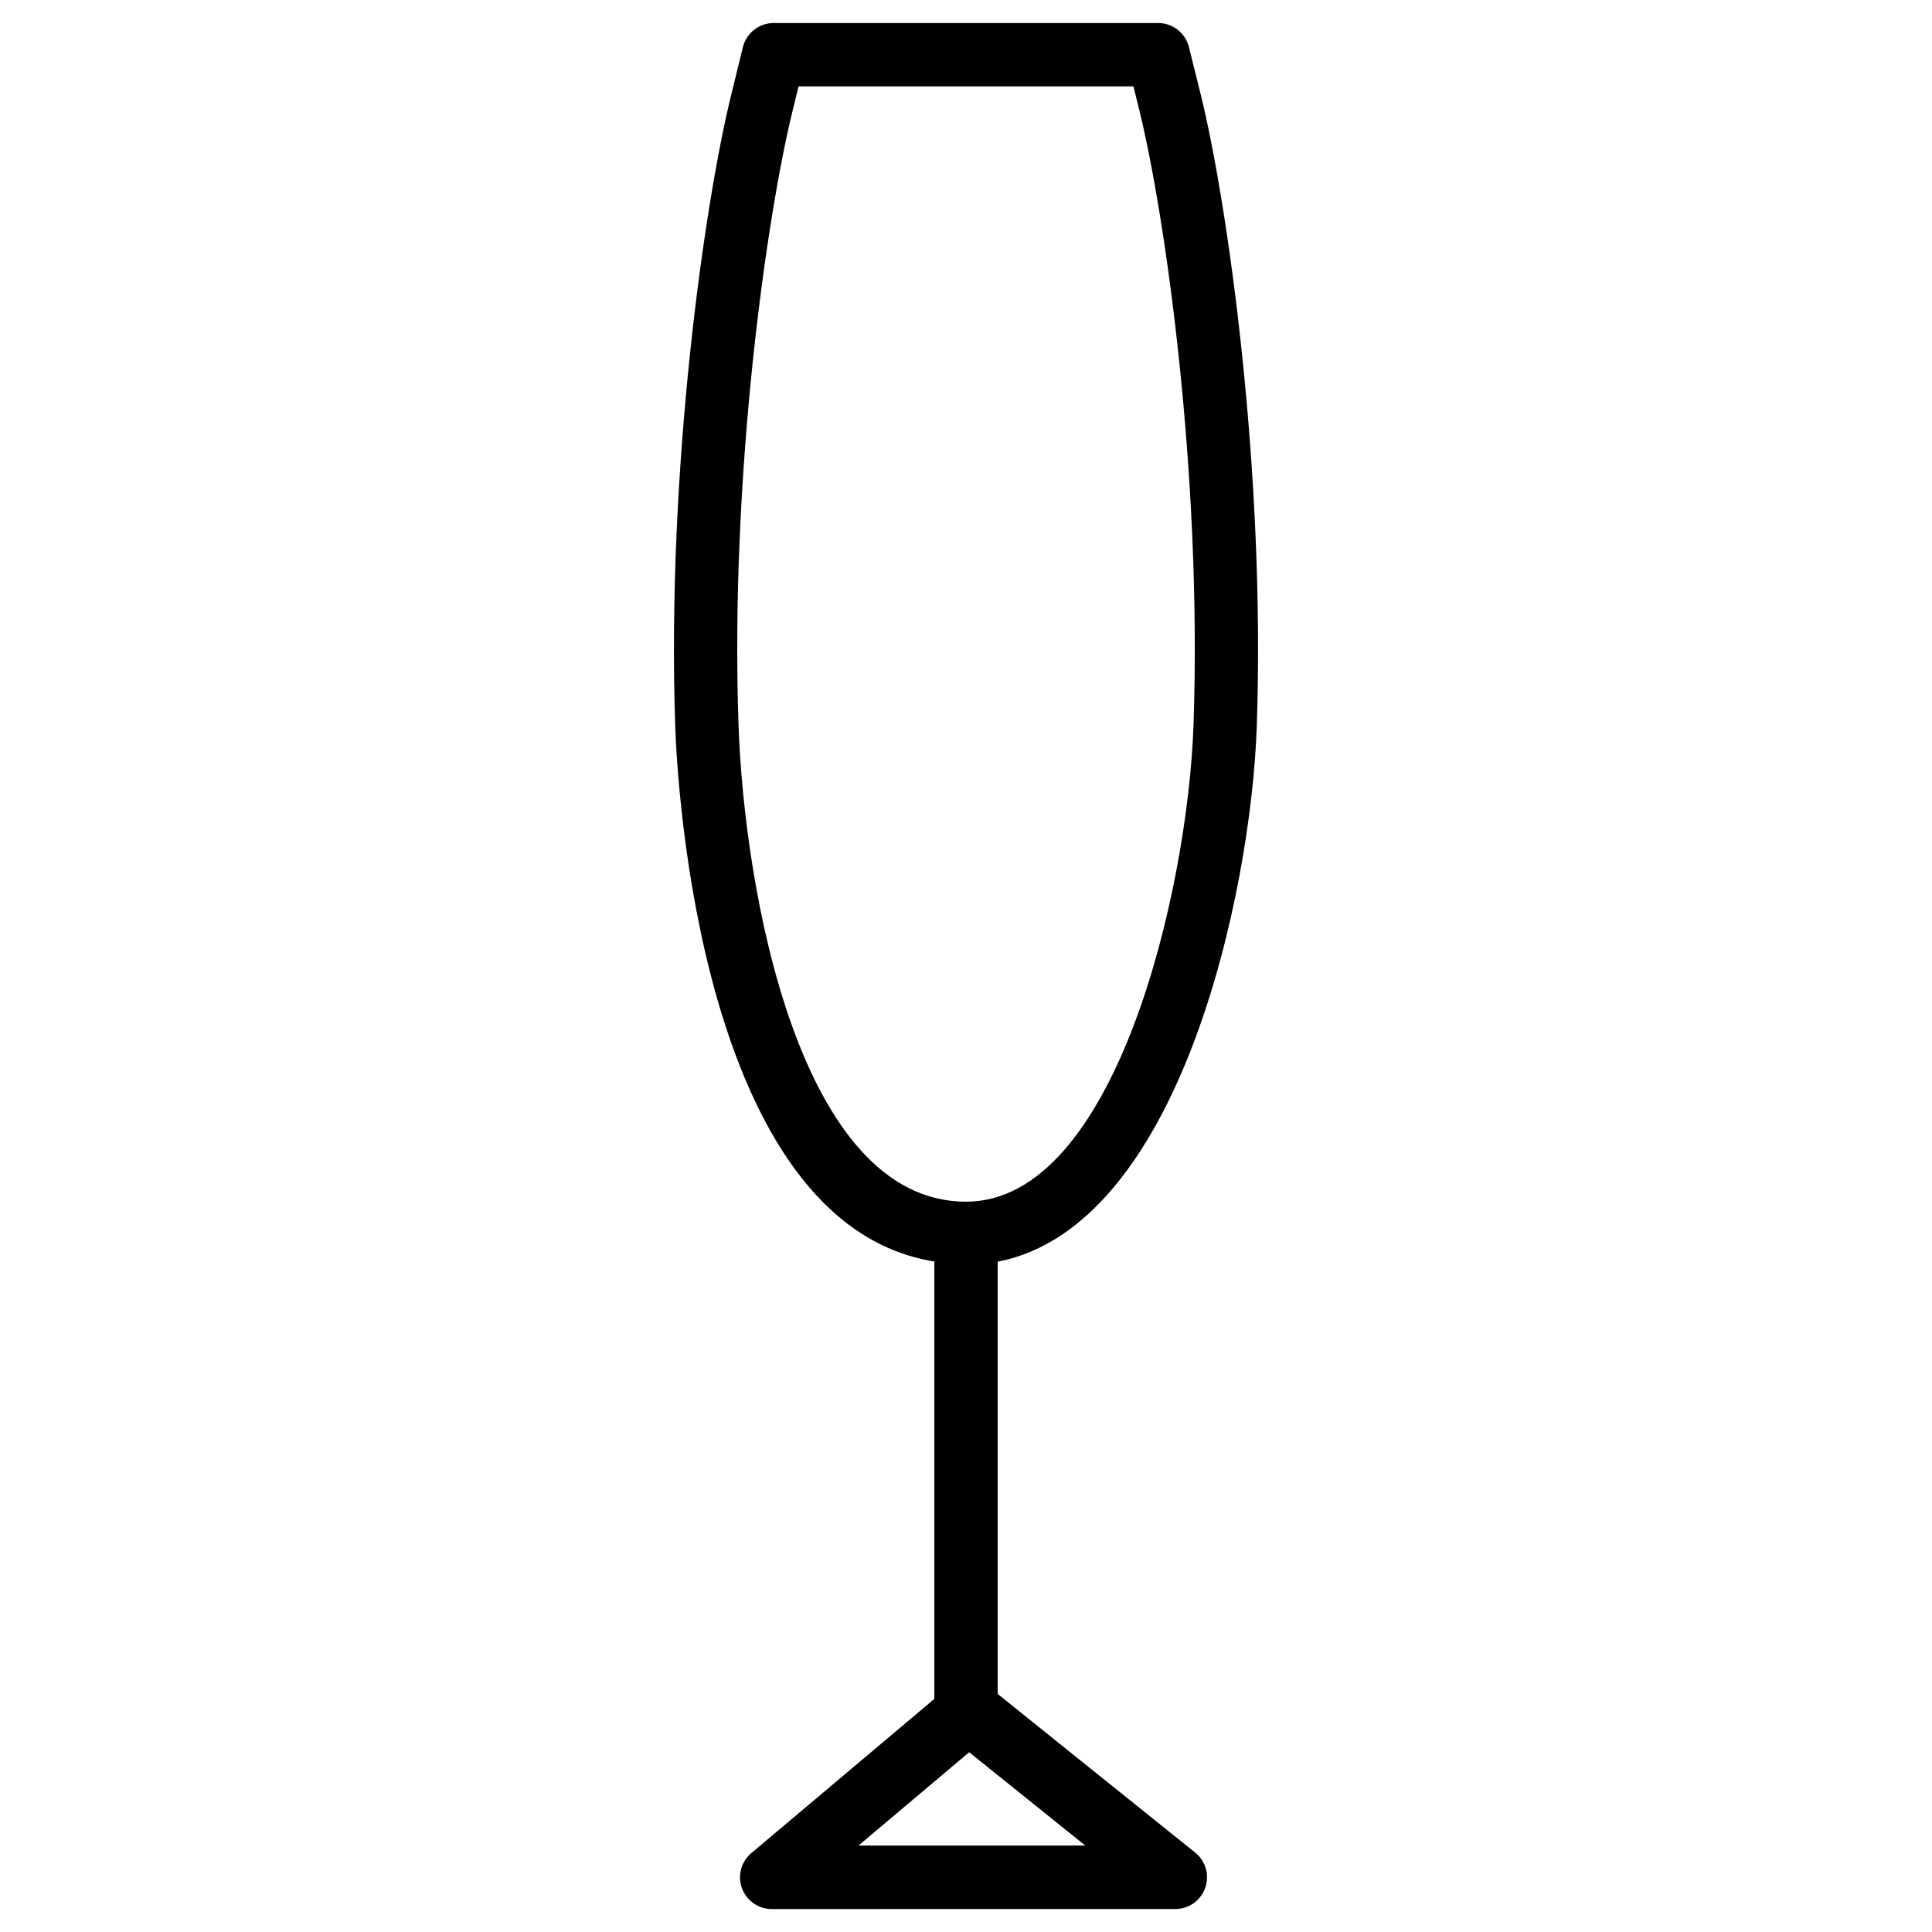 <?xml version="1.0" encoding="UTF-8"?>
<!-- Uploaded to: SVG Repo, www.svgrepo.com, Generator: SVG Repo Mixer Tools -->
<svg fill="#000000" width="800px" height="800px" version="1.1" viewBox="144 144 512 512" xmlns="http://www.w3.org/2000/svg">
 <path d="m455.48 649.91c3.57 0 6.738-2.246 7.914-5.625 1.195-3.359 0.125-7.094-2.644-9.32l-52.355-42.051v-114.55c48.305-9.32 67.152-97.738 68.664-141.82 2.332-68.539-7.828-138.91-14.777-167.18l-3.191-12.863c-0.945-3.758-4.305-6.402-8.164-6.402h-101.89c-3.883 0-7.242 2.644-8.164 6.402l-3.148 12.848c-6.953 28.273-17.113 98.617-14.781 167.18 0.461 14 6.508 131.83 68.664 141.78v115.92l-48.512 40.871c-2.688 2.266-3.695 5.984-2.477 9.277 1.219 3.316 4.367 5.543 7.894 5.543zm-115.77-313.96c-2.269-66.859 7.578-135.21 14.336-162.59l1.574-6.465h88.754l1.594 6.465c6.738 27.395 16.605 95.746 14.336 162.58-1.492 44.125-20.719 126.52-60.289 126.52-44.289 0.004-58.816-82.75-60.305-126.52zm61.129 272.41 30.773 24.73h-60.102z"/>
</svg>